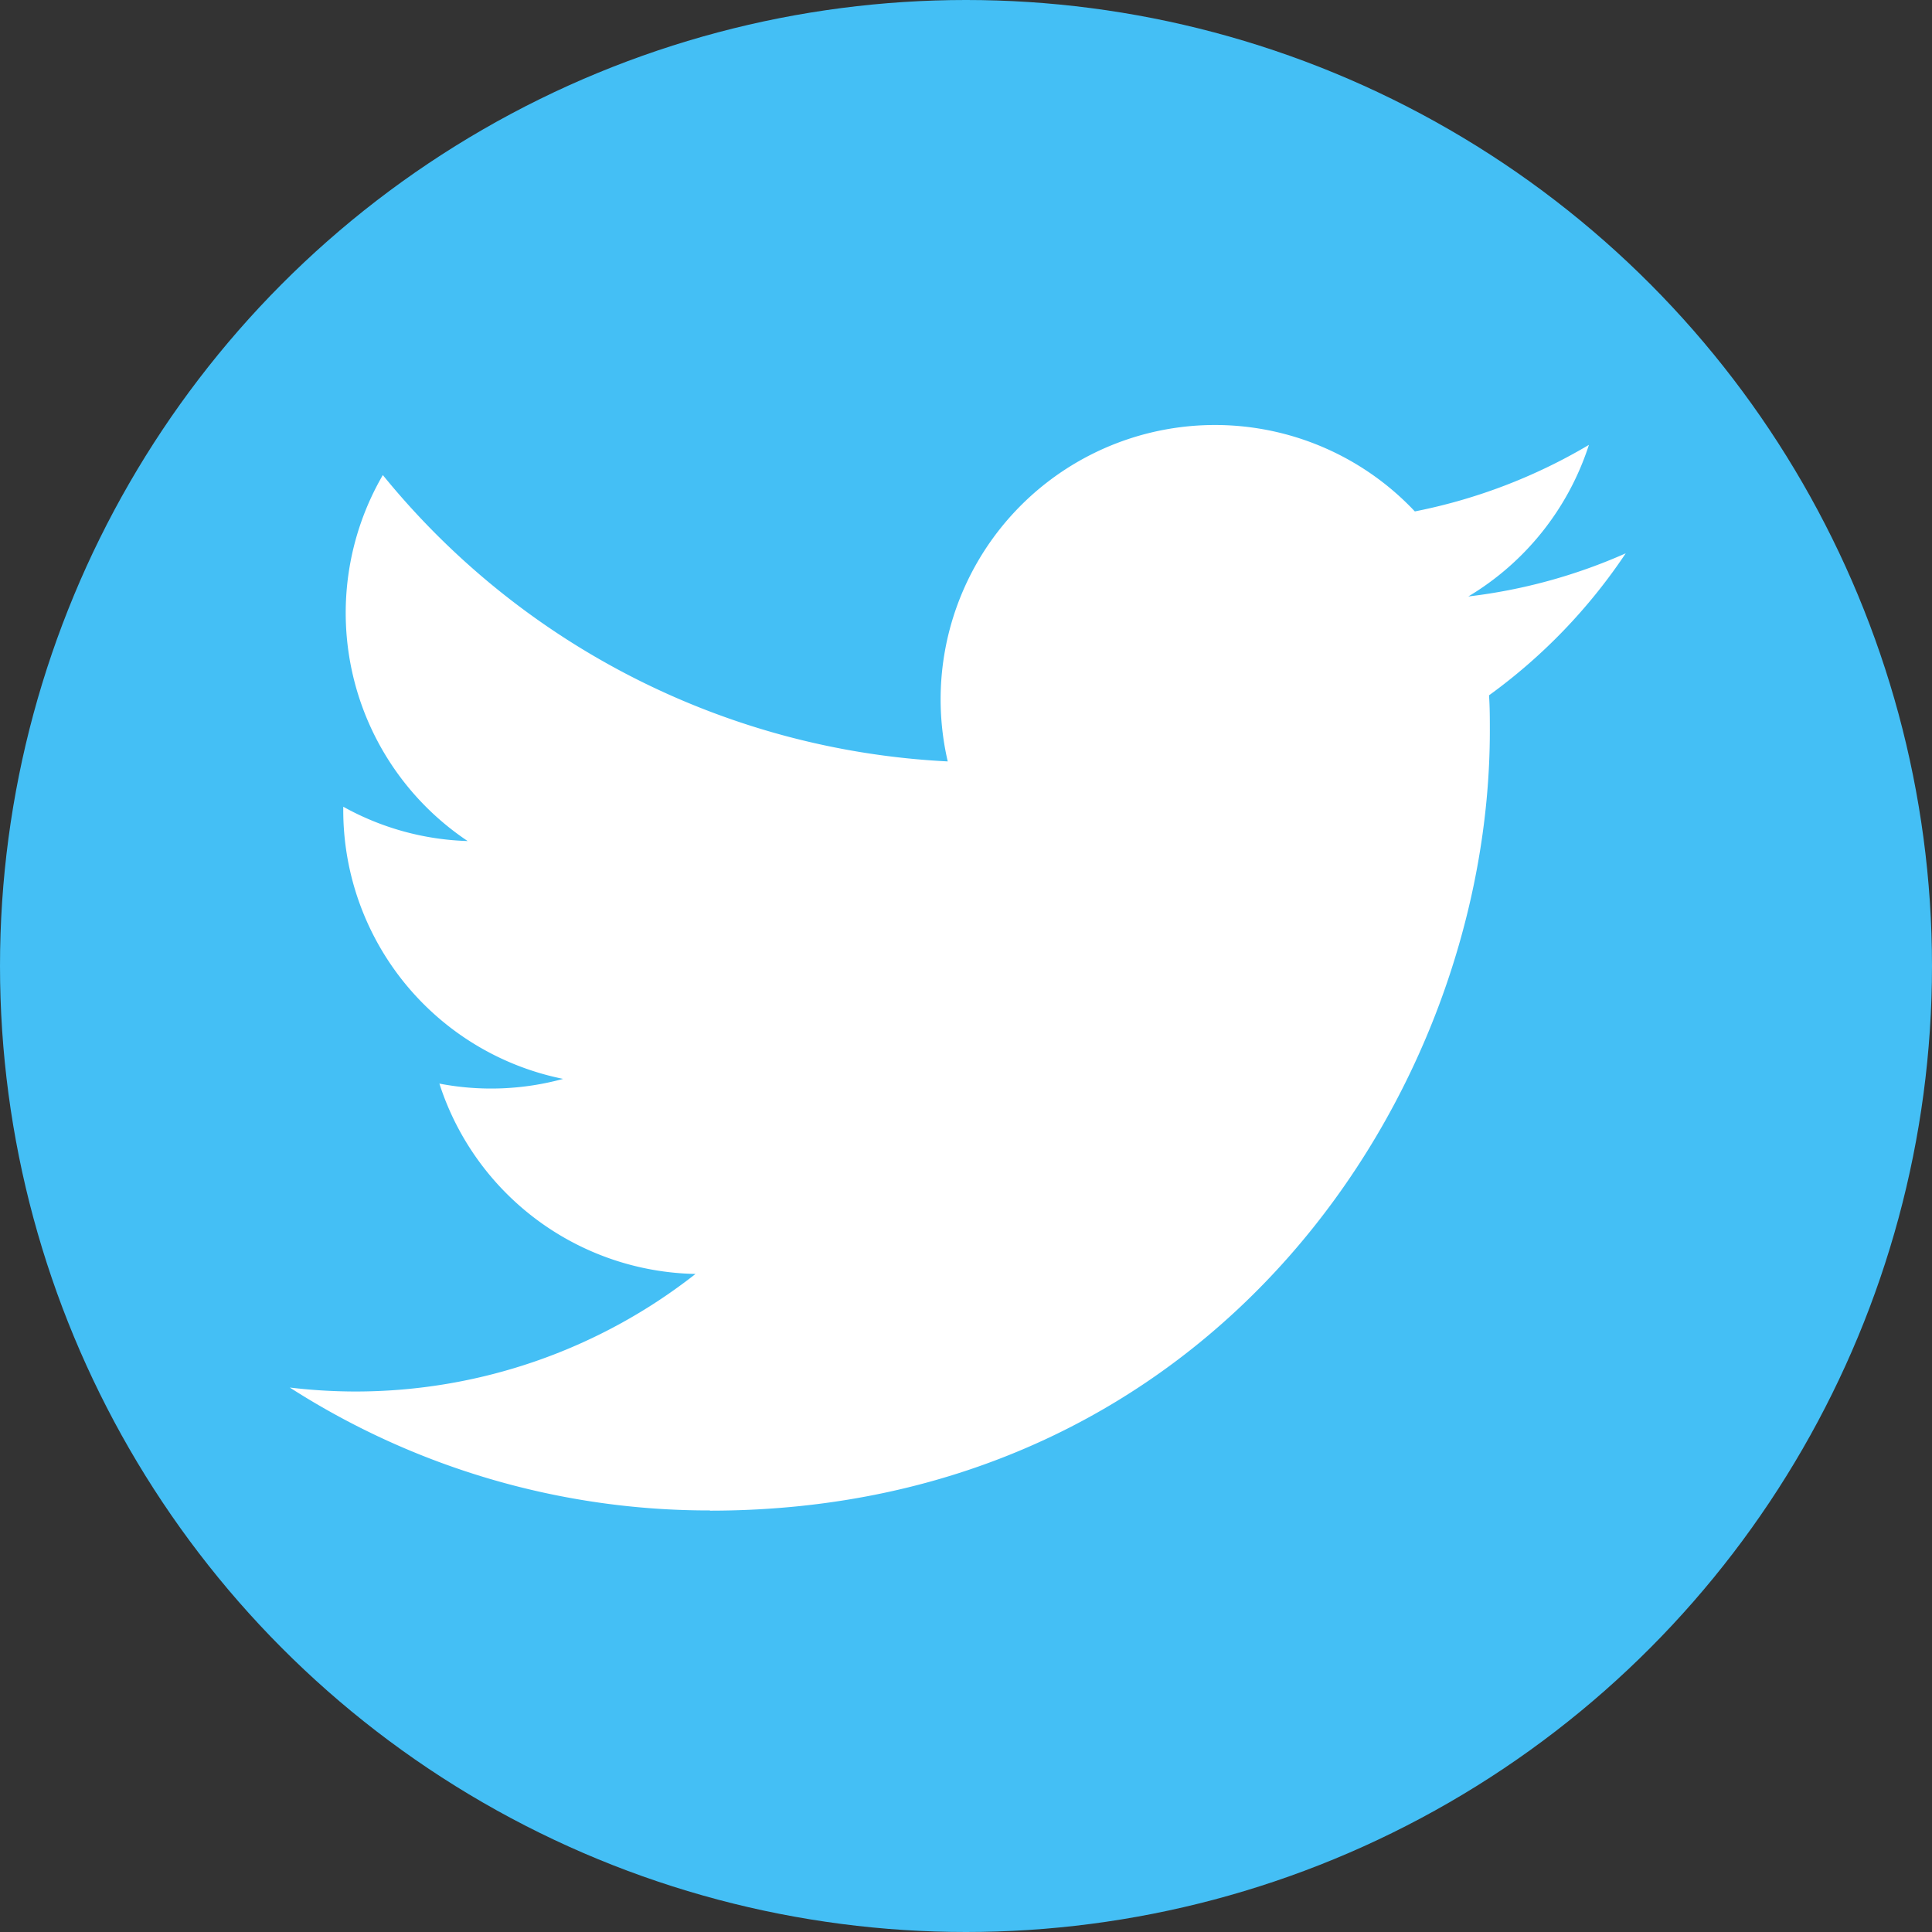 <svg xmlns="http://www.w3.org/2000/svg" width="100" height="100" viewBox="0 0 100 100">
  <rect x="0" y="0" width="100" height="100" fill="#333333" stroke="none"/>
  <g id="TWITTER" transform="translate(0 -15109)">
    <g id="グループ_368" data-name="グループ 368" transform="translate(0 15109)">
      <circle id="楕円形_8" data-name="楕円形 8" cx="50" cy="50" r="50" fill="#44bff5"/>
    </g>
    <g id="Logo_1_" transform="translate(15 15131)">
      <path id="white_background" d="M63.072,15.486c.042.61.042,1.219.042,1.835,0,18.747-14.271,40.367-40.367,40.367v-.011A40.164,40.164,0,0,1,1,51.316a28.859,28.859,0,0,0,3.377.205A28.489,28.489,0,0,0,22,45.436,14.205,14.205,0,0,1,8.743,35.584a14.142,14.142,0,0,0,6.405-.244A14.189,14.189,0,0,1,3.767,21.433v-.18a14.1,14.1,0,0,0,6.439,1.776A14.205,14.205,0,0,1,5.815,4.086a40.267,40.267,0,0,0,29.24,14.822A14.2,14.2,0,0,1,59.232,5.968a28.469,28.469,0,0,0,9.01-3.444A14.24,14.24,0,0,1,62,10.37a28.215,28.215,0,0,0,8.147-2.233A28.822,28.822,0,0,1,63.072,15.486Z" transform="translate(-1 -1.497)" fill="#fff"/>
    </g>
  </g>
</svg>
